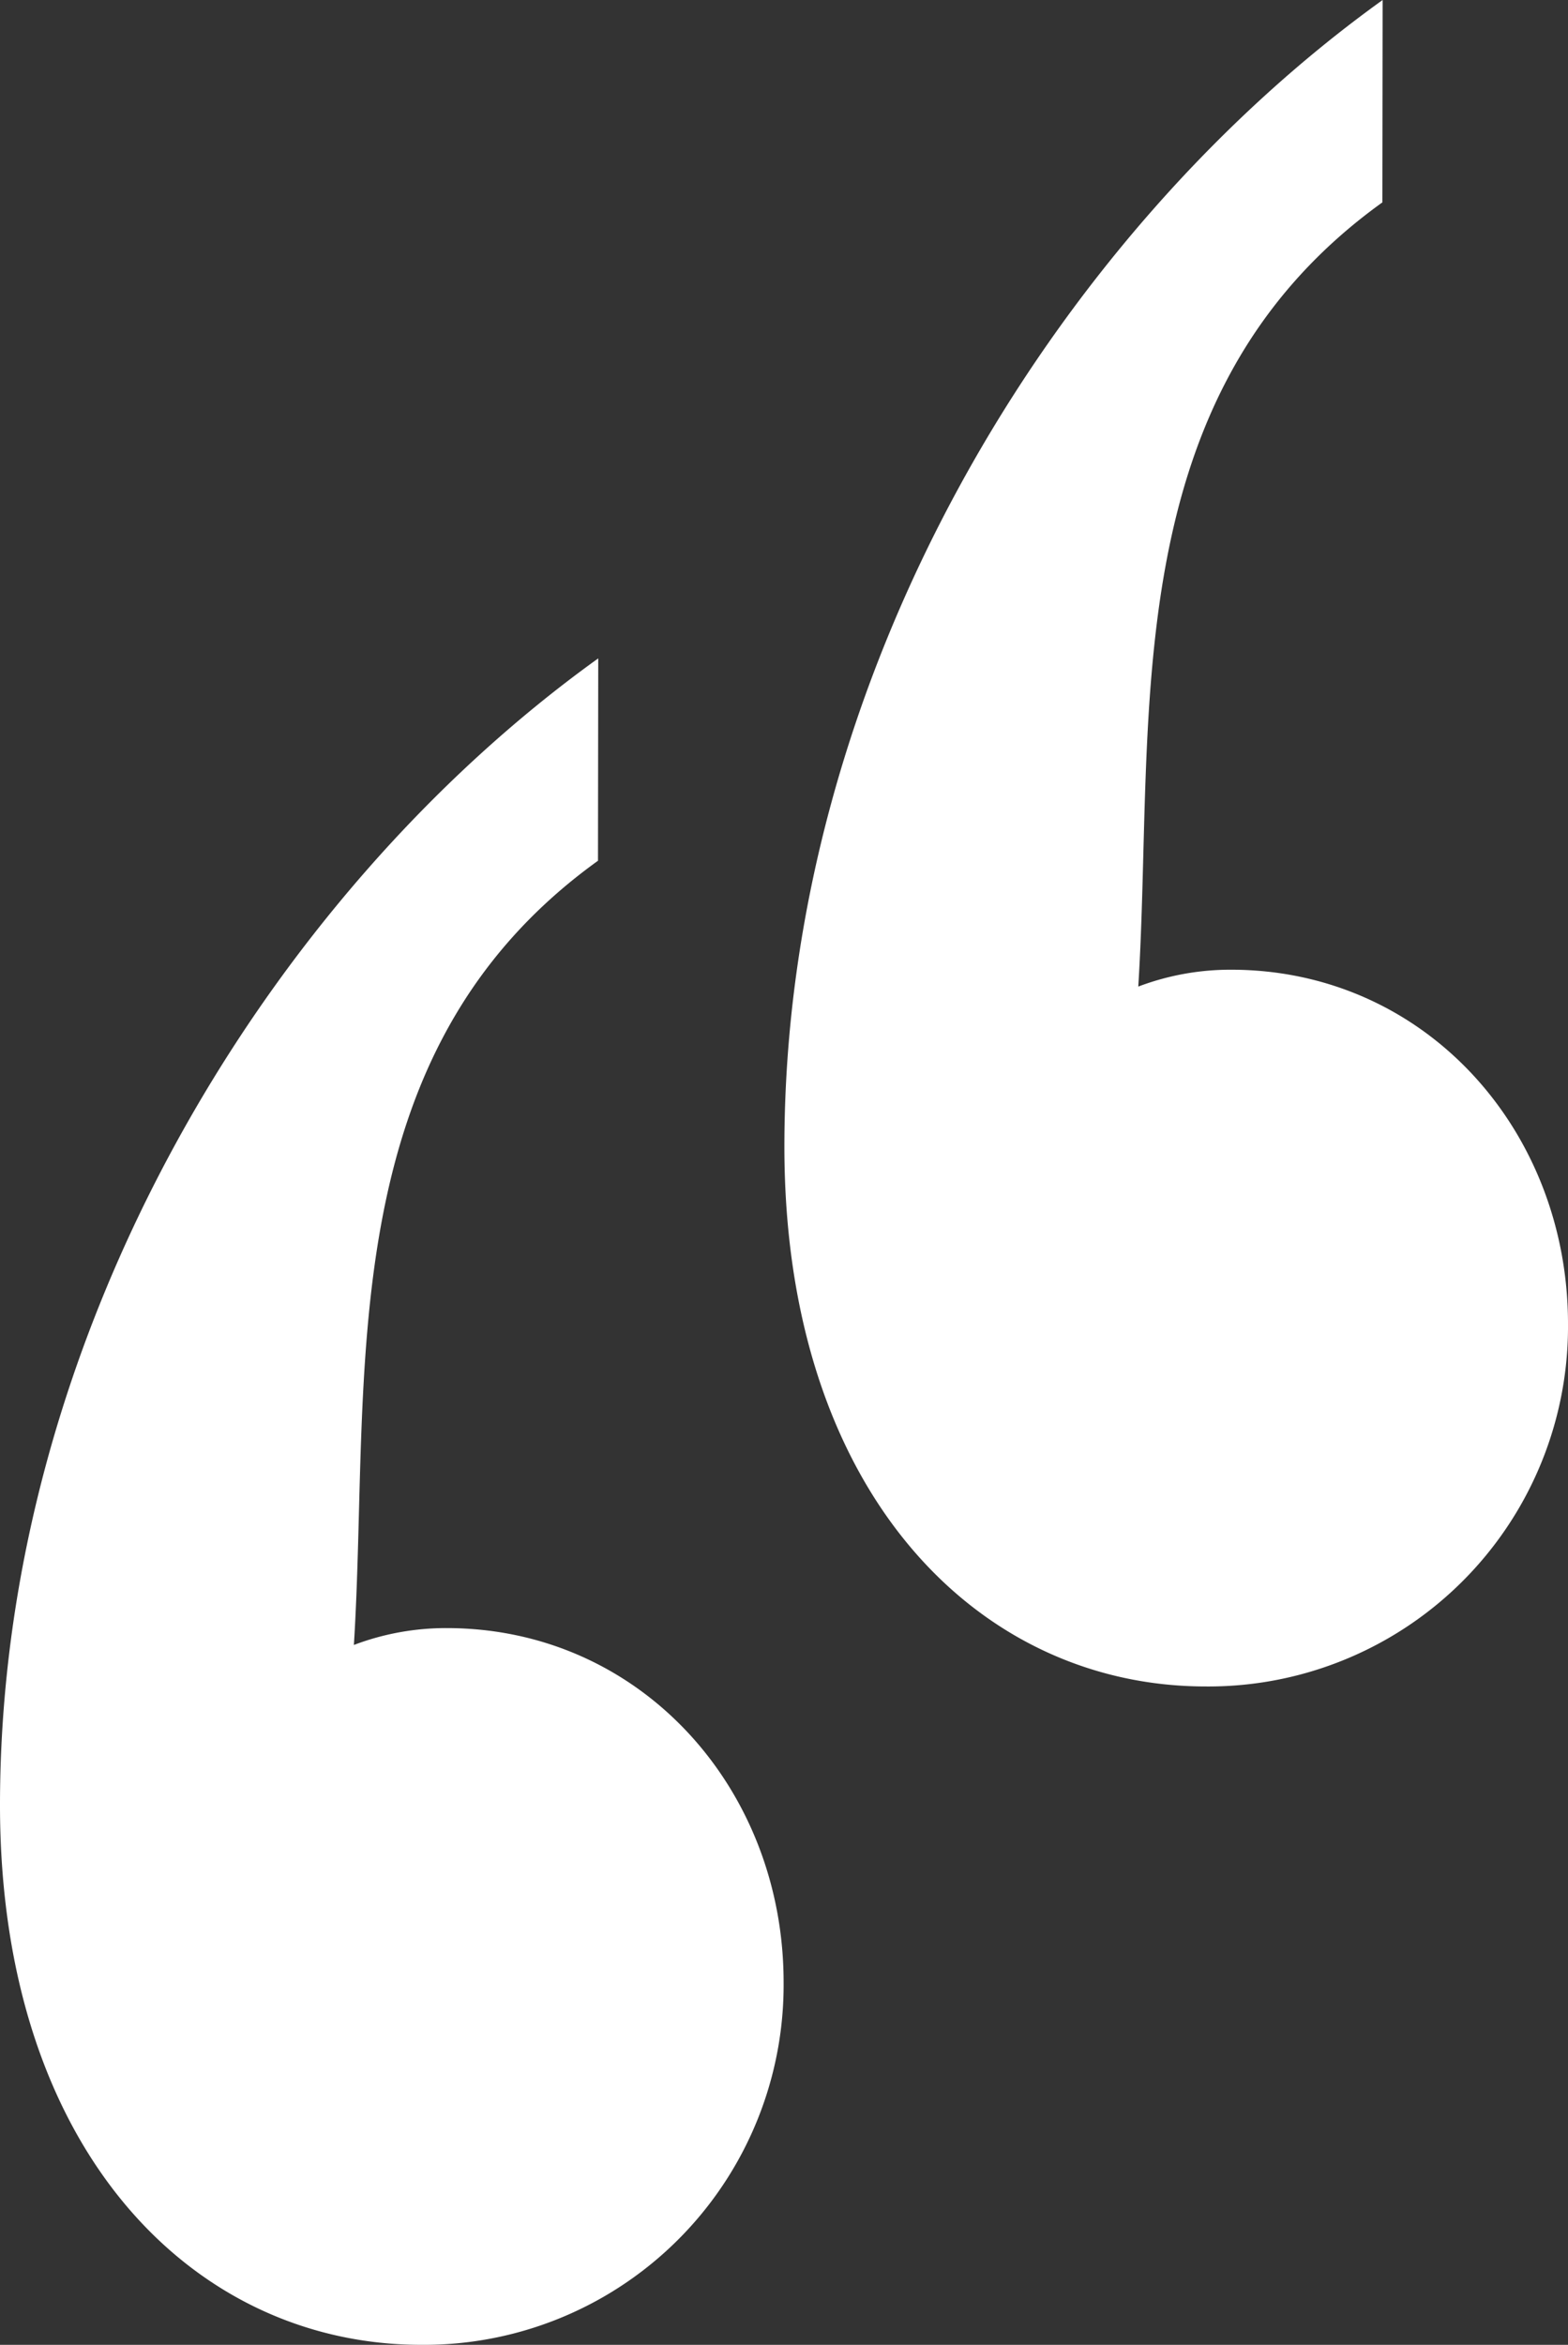 <svg xmlns="http://www.w3.org/2000/svg" width="61.969" height="92.6" viewBox="0 0 61.969 92.6">
  <rect x="0" y="0" width="61.969" height="92.6" fill="#333333" stroke="none"/>
  <g id="Group_15437" data-name="Group 15437" transform="translate(-1062.98 -102.559)">
    <path id="Path_4" data-name="Path 4" d="M53.623-225.441C40.636-216.117,29.98-198.8,29.98-180.153c0,13.653,7.659,21.312,16.65,21.312A14.21,14.21,0,0,0,60.949-173.16c0-7.659-5.661-13.986-13.32-13.986a10.279,10.279,0,0,0-3.663.666c.666-10.656-1.009-23.31,9.647-30.969Z" transform="translate(1033 354)" fill="#fff"/>
    <path id="Path_5" data-name="Path 5" d="M53.623-225.441C40.636-216.117,29.98-198.8,29.98-180.153c0,13.653,7.659,21.312,16.65,21.312A14.21,14.21,0,0,0,60.949-173.16c0-7.659-5.661-13.986-13.32-13.986a10.279,10.279,0,0,0-3.663.666c.666-10.656-1.009-23.31,9.647-30.969Z" transform="translate(1064 328)" fill="#fff"/>
  </g>
</svg>

